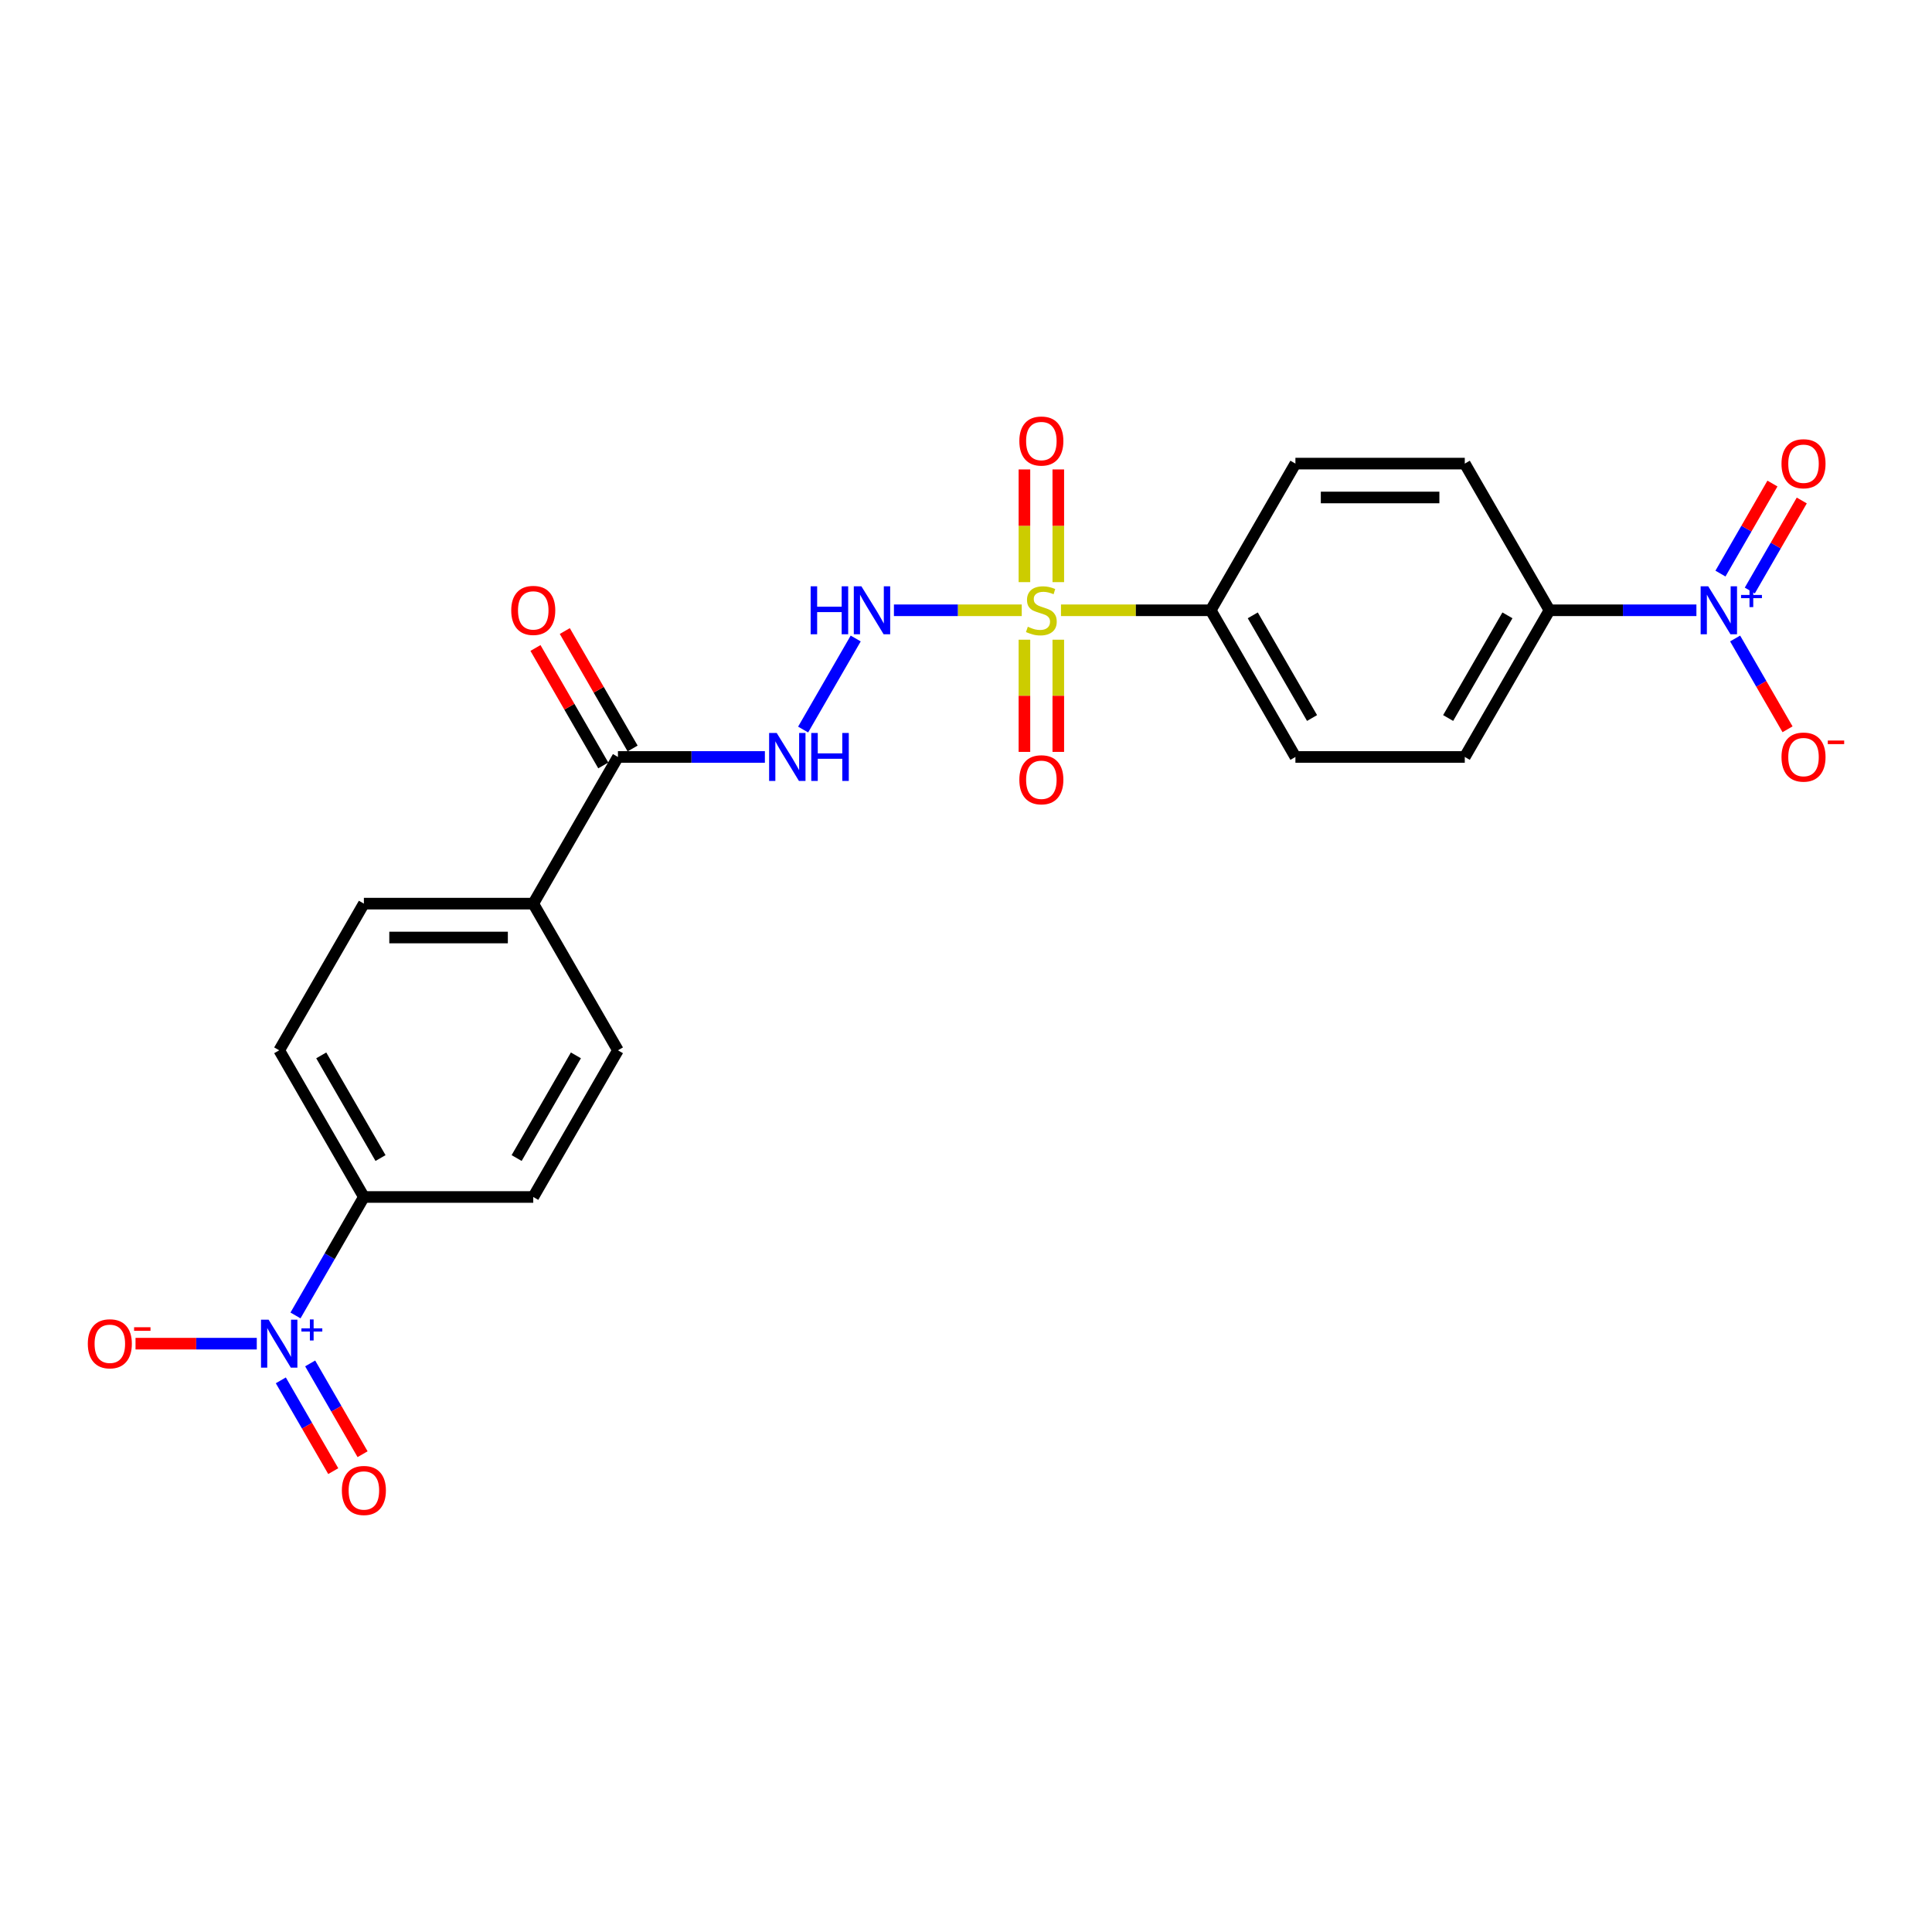 <?xml version='1.0' encoding='iso-8859-1'?>
<svg version='1.1' baseProfile='full'
              xmlns='http://www.w3.org/2000/svg'
                      xmlns:rdkit='http://www.rdkit.org/xml'
                      xmlns:xlink='http://www.w3.org/1999/xlink'
                  xml:space='preserve'
width='1000px' height='1000px' viewBox='0 0 1000 1000'>
<!-- END OF HEADER -->
<rect style='opacity:1.0;fill:#FFFFFF;stroke:none' width='1000' height='1000' x='0' y='0'> </rect>
<path class='bond-2' d='M 528.855,315.88 L 495.775,315.88' style='fill:none;fill-rule:evenodd;stroke:#CCCC00;stroke-width:6px;stroke-linecap:butt;stroke-linejoin:miter;stroke-opacity:1' />
<path class='bond-2' d='M 495.775,315.88 L 462.695,315.88' style='fill:none;fill-rule:evenodd;stroke:#0000FF;stroke-width:6px;stroke-linecap:butt;stroke-linejoin:miter;stroke-opacity:1' />
<path class='bond-5' d='M 549.159,315.88 L 587.915,315.88' style='fill:none;fill-rule:evenodd;stroke:#CCCC00;stroke-width:6px;stroke-linecap:butt;stroke-linejoin:miter;stroke-opacity:1' />
<path class='bond-5' d='M 587.915,315.88 L 626.672,315.88' style='fill:none;fill-rule:evenodd;stroke:#000000;stroke-width:6px;stroke-linecap:butt;stroke-linejoin:miter;stroke-opacity:1' />
<path class='bond-8' d='M 547.773,301.31 L 547.773,272.146' style='fill:none;fill-rule:evenodd;stroke:#CCCC00;stroke-width:6px;stroke-linecap:butt;stroke-linejoin:miter;stroke-opacity:1' />
<path class='bond-8' d='M 547.773,272.146 L 547.773,242.982' style='fill:none;fill-rule:evenodd;stroke:#FF0000;stroke-width:6px;stroke-linecap:butt;stroke-linejoin:miter;stroke-opacity:1' />
<path class='bond-8' d='M 530.24,301.31 L 530.24,272.146' style='fill:none;fill-rule:evenodd;stroke:#CCCC00;stroke-width:6px;stroke-linecap:butt;stroke-linejoin:miter;stroke-opacity:1' />
<path class='bond-8' d='M 530.24,272.146 L 530.24,242.982' style='fill:none;fill-rule:evenodd;stroke:#FF0000;stroke-width:6px;stroke-linecap:butt;stroke-linejoin:miter;stroke-opacity:1' />
<path class='bond-9' d='M 530.24,331.116 L 530.24,360.148' style='fill:none;fill-rule:evenodd;stroke:#CCCC00;stroke-width:6px;stroke-linecap:butt;stroke-linejoin:miter;stroke-opacity:1' />
<path class='bond-9' d='M 530.24,360.148 L 530.24,389.18' style='fill:none;fill-rule:evenodd;stroke:#FF0000;stroke-width:6px;stroke-linecap:butt;stroke-linejoin:miter;stroke-opacity:1' />
<path class='bond-9' d='M 547.773,331.116 L 547.773,360.148' style='fill:none;fill-rule:evenodd;stroke:#CCCC00;stroke-width:6px;stroke-linecap:butt;stroke-linejoin:miter;stroke-opacity:1' />
<path class='bond-9' d='M 547.773,360.148 L 547.773,389.18' style='fill:none;fill-rule:evenodd;stroke:#FF0000;stroke-width:6px;stroke-linecap:butt;stroke-linejoin:miter;stroke-opacity:1' />
<path class='bond-0' d='M 878.059,315.88 L 840.03,315.88' style='fill:none;fill-rule:evenodd;stroke:#0000FF;stroke-width:6px;stroke-linecap:butt;stroke-linejoin:miter;stroke-opacity:1' />
<path class='bond-0' d='M 840.03,315.88 L 802.001,315.88' style='fill:none;fill-rule:evenodd;stroke:#000000;stroke-width:6px;stroke-linecap:butt;stroke-linejoin:miter;stroke-opacity:1' />
<path class='bond-11' d='M 898.098,330.485 L 911.663,353.98' style='fill:none;fill-rule:evenodd;stroke:#0000FF;stroke-width:6px;stroke-linecap:butt;stroke-linejoin:miter;stroke-opacity:1' />
<path class='bond-11' d='M 911.663,353.98 L 925.228,377.476' style='fill:none;fill-rule:evenodd;stroke:#FF0000;stroke-width:6px;stroke-linecap:butt;stroke-linejoin:miter;stroke-opacity:1' />
<path class='bond-12' d='M 905.69,305.658 L 919.144,282.355' style='fill:none;fill-rule:evenodd;stroke:#0000FF;stroke-width:6px;stroke-linecap:butt;stroke-linejoin:miter;stroke-opacity:1' />
<path class='bond-12' d='M 919.144,282.355 L 932.598,259.053' style='fill:none;fill-rule:evenodd;stroke:#FF0000;stroke-width:6px;stroke-linecap:butt;stroke-linejoin:miter;stroke-opacity:1' />
<path class='bond-12' d='M 890.506,296.892 L 903.96,273.589' style='fill:none;fill-rule:evenodd;stroke:#0000FF;stroke-width:6px;stroke-linecap:butt;stroke-linejoin:miter;stroke-opacity:1' />
<path class='bond-12' d='M 903.96,273.589 L 917.414,250.286' style='fill:none;fill-rule:evenodd;stroke:#FF0000;stroke-width:6px;stroke-linecap:butt;stroke-linejoin:miter;stroke-opacity:1' />
<path class='bond-1' d='M 152.948,680.874 L 170.648,650.217' style='fill:none;fill-rule:evenodd;stroke:#0000FF;stroke-width:6px;stroke-linecap:butt;stroke-linejoin:miter;stroke-opacity:1' />
<path class='bond-1' d='M 170.648,650.217 L 188.348,619.559' style='fill:none;fill-rule:evenodd;stroke:#000000;stroke-width:6px;stroke-linecap:butt;stroke-linejoin:miter;stroke-opacity:1' />
<path class='bond-10' d='M 132.909,695.479 L 101.529,695.479' style='fill:none;fill-rule:evenodd;stroke:#0000FF;stroke-width:6px;stroke-linecap:butt;stroke-linejoin:miter;stroke-opacity:1' />
<path class='bond-10' d='M 101.529,695.479 L 70.149,695.479' style='fill:none;fill-rule:evenodd;stroke:#FF0000;stroke-width:6px;stroke-linecap:butt;stroke-linejoin:miter;stroke-opacity:1' />
<path class='bond-13' d='M 145.356,714.467 L 158.921,737.963' style='fill:none;fill-rule:evenodd;stroke:#0000FF;stroke-width:6px;stroke-linecap:butt;stroke-linejoin:miter;stroke-opacity:1' />
<path class='bond-13' d='M 158.921,737.963 L 172.486,761.459' style='fill:none;fill-rule:evenodd;stroke:#FF0000;stroke-width:6px;stroke-linecap:butt;stroke-linejoin:miter;stroke-opacity:1' />
<path class='bond-13' d='M 160.54,705.701 L 174.105,729.197' style='fill:none;fill-rule:evenodd;stroke:#0000FF;stroke-width:6px;stroke-linecap:butt;stroke-linejoin:miter;stroke-opacity:1' />
<path class='bond-13' d='M 174.105,729.197 L 187.67,752.692' style='fill:none;fill-rule:evenodd;stroke:#FF0000;stroke-width:6px;stroke-linecap:butt;stroke-linejoin:miter;stroke-opacity:1' />
<path class='bond-3' d='M 442.91,330.485 L 415.699,377.616' style='fill:none;fill-rule:evenodd;stroke:#0000FF;stroke-width:6px;stroke-linecap:butt;stroke-linejoin:miter;stroke-opacity:1' />
<path class='bond-4' d='M 395.903,391.8 L 357.874,391.8' style='fill:none;fill-rule:evenodd;stroke:#0000FF;stroke-width:6px;stroke-linecap:butt;stroke-linejoin:miter;stroke-opacity:1' />
<path class='bond-4' d='M 357.874,391.8 L 319.845,391.8' style='fill:none;fill-rule:evenodd;stroke:#000000;stroke-width:6px;stroke-linecap:butt;stroke-linejoin:miter;stroke-opacity:1' />
<path class='bond-14' d='M 319.845,391.8 L 276.013,467.72' style='fill:none;fill-rule:evenodd;stroke:#000000;stroke-width:6px;stroke-linecap:butt;stroke-linejoin:miter;stroke-opacity:1' />
<path class='bond-15' d='M 327.437,387.417 L 309.889,357.022' style='fill:none;fill-rule:evenodd;stroke:#000000;stroke-width:6px;stroke-linecap:butt;stroke-linejoin:miter;stroke-opacity:1' />
<path class='bond-15' d='M 309.889,357.022 L 292.341,326.628' style='fill:none;fill-rule:evenodd;stroke:#FF0000;stroke-width:6px;stroke-linecap:butt;stroke-linejoin:miter;stroke-opacity:1' />
<path class='bond-15' d='M 312.253,396.183 L 294.705,365.789' style='fill:none;fill-rule:evenodd;stroke:#000000;stroke-width:6px;stroke-linecap:butt;stroke-linejoin:miter;stroke-opacity:1' />
<path class='bond-15' d='M 294.705,365.789 L 277.157,335.394' style='fill:none;fill-rule:evenodd;stroke:#FF0000;stroke-width:6px;stroke-linecap:butt;stroke-linejoin:miter;stroke-opacity:1' />
<path class='bond-16' d='M 626.672,315.88 L 670.504,239.96' style='fill:none;fill-rule:evenodd;stroke:#000000;stroke-width:6px;stroke-linecap:butt;stroke-linejoin:miter;stroke-opacity:1' />
<path class='bond-17' d='M 626.672,315.88 L 670.504,391.8' style='fill:none;fill-rule:evenodd;stroke:#000000;stroke-width:6px;stroke-linecap:butt;stroke-linejoin:miter;stroke-opacity:1' />
<path class='bond-17' d='M 648.43,318.501 L 679.113,371.645' style='fill:none;fill-rule:evenodd;stroke:#000000;stroke-width:6px;stroke-linecap:butt;stroke-linejoin:miter;stroke-opacity:1' />
<path class='bond-6' d='M 802.001,315.88 L 758.169,391.8' style='fill:none;fill-rule:evenodd;stroke:#000000;stroke-width:6px;stroke-linecap:butt;stroke-linejoin:miter;stroke-opacity:1' />
<path class='bond-6' d='M 780.242,318.501 L 749.56,371.645' style='fill:none;fill-rule:evenodd;stroke:#000000;stroke-width:6px;stroke-linecap:butt;stroke-linejoin:miter;stroke-opacity:1' />
<path class='bond-24' d='M 802.001,315.88 L 758.169,239.96' style='fill:none;fill-rule:evenodd;stroke:#000000;stroke-width:6px;stroke-linecap:butt;stroke-linejoin:miter;stroke-opacity:1' />
<path class='bond-7' d='M 188.348,619.559 L 144.516,543.639' style='fill:none;fill-rule:evenodd;stroke:#000000;stroke-width:6px;stroke-linecap:butt;stroke-linejoin:miter;stroke-opacity:1' />
<path class='bond-7' d='M 196.957,599.405 L 166.275,546.261' style='fill:none;fill-rule:evenodd;stroke:#000000;stroke-width:6px;stroke-linecap:butt;stroke-linejoin:miter;stroke-opacity:1' />
<path class='bond-25' d='M 188.348,619.559 L 276.013,619.559' style='fill:none;fill-rule:evenodd;stroke:#000000;stroke-width:6px;stroke-linecap:butt;stroke-linejoin:miter;stroke-opacity:1' />
<path class='bond-22' d='M 276.013,467.72 L 319.845,543.639' style='fill:none;fill-rule:evenodd;stroke:#000000;stroke-width:6px;stroke-linecap:butt;stroke-linejoin:miter;stroke-opacity:1' />
<path class='bond-23' d='M 276.013,467.72 L 188.348,467.72' style='fill:none;fill-rule:evenodd;stroke:#000000;stroke-width:6px;stroke-linecap:butt;stroke-linejoin:miter;stroke-opacity:1' />
<path class='bond-23' d='M 262.863,485.253 L 201.498,485.253' style='fill:none;fill-rule:evenodd;stroke:#000000;stroke-width:6px;stroke-linecap:butt;stroke-linejoin:miter;stroke-opacity:1' />
<path class='bond-18' d='M 670.504,239.96 L 758.169,239.96' style='fill:none;fill-rule:evenodd;stroke:#000000;stroke-width:6px;stroke-linecap:butt;stroke-linejoin:miter;stroke-opacity:1' />
<path class='bond-18' d='M 683.654,257.493 L 745.019,257.493' style='fill:none;fill-rule:evenodd;stroke:#000000;stroke-width:6px;stroke-linecap:butt;stroke-linejoin:miter;stroke-opacity:1' />
<path class='bond-20' d='M 670.504,391.8 L 758.169,391.8' style='fill:none;fill-rule:evenodd;stroke:#000000;stroke-width:6px;stroke-linecap:butt;stroke-linejoin:miter;stroke-opacity:1' />
<path class='bond-19' d='M 276.013,619.559 L 319.845,543.639' style='fill:none;fill-rule:evenodd;stroke:#000000;stroke-width:6px;stroke-linecap:butt;stroke-linejoin:miter;stroke-opacity:1' />
<path class='bond-19' d='M 267.404,599.405 L 298.086,546.261' style='fill:none;fill-rule:evenodd;stroke:#000000;stroke-width:6px;stroke-linecap:butt;stroke-linejoin:miter;stroke-opacity:1' />
<path class='bond-21' d='M 144.516,543.639 L 188.348,467.72' style='fill:none;fill-rule:evenodd;stroke:#000000;stroke-width:6px;stroke-linecap:butt;stroke-linejoin:miter;stroke-opacity:1' />
<path  class='atom-0' d='M 531.994 324.401
Q 532.274 324.506, 533.431 324.997
Q 534.589 325.488, 535.851 325.804
Q 537.148 326.084, 538.411 326.084
Q 540.76 326.084, 542.128 324.962
Q 543.495 323.805, 543.495 321.806
Q 543.495 320.438, 542.794 319.597
Q 542.128 318.755, 541.076 318.299
Q 540.024 317.844, 538.271 317.318
Q 536.061 316.651, 534.729 316.02
Q 533.431 315.389, 532.485 314.056
Q 531.573 312.724, 531.573 310.48
Q 531.573 307.359, 533.677 305.43
Q 535.816 303.502, 540.024 303.502
Q 542.899 303.502, 546.16 304.869
L 545.354 307.569
Q 542.373 306.342, 540.129 306.342
Q 537.71 306.342, 536.377 307.359
Q 535.044 308.341, 535.08 310.059
Q 535.08 311.391, 535.746 312.198
Q 536.447 313.004, 537.429 313.46
Q 538.446 313.916, 540.129 314.442
Q 542.373 315.143, 543.706 315.845
Q 545.038 316.546, 545.985 317.984
Q 546.967 319.386, 546.967 321.806
Q 546.967 325.242, 544.653 327.101
Q 542.373 328.924, 538.551 328.924
Q 536.342 328.924, 534.659 328.433
Q 533.011 327.978, 531.047 327.171
L 531.994 324.401
' fill='#CCCC00'/>
<path  class='atom-1' d='M 884.178 303.467
L 892.313 316.616
Q 893.12 317.914, 894.417 320.263
Q 895.715 322.613, 895.785 322.753
L 895.785 303.467
L 899.081 303.467
L 899.081 328.293
L 895.68 328.293
L 886.948 313.916
Q 885.931 312.233, 884.844 310.304
Q 883.792 308.376, 883.477 307.78
L 883.477 328.293
L 880.251 328.293
L 880.251 303.467
L 884.178 303.467
' fill='#0000FF'/>
<path  class='atom-1' d='M 901.164 307.942
L 905.538 307.942
L 905.538 303.336
L 907.482 303.336
L 907.482 307.942
L 911.972 307.942
L 911.972 309.608
L 907.482 309.608
L 907.482 314.237
L 905.538 314.237
L 905.538 309.608
L 901.164 309.608
L 901.164 307.942
' fill='#0000FF'/>
<path  class='atom-2' d='M 139.028 683.066
L 147.163 696.216
Q 147.97 697.513, 149.267 699.862
Q 150.565 702.212, 150.635 702.352
L 150.635 683.066
L 153.931 683.066
L 153.931 707.893
L 150.529 707.893
L 141.798 693.516
Q 140.781 691.832, 139.694 689.904
Q 138.642 687.975, 138.327 687.379
L 138.327 707.893
L 135.1 707.893
L 135.1 683.066
L 139.028 683.066
' fill='#0000FF'/>
<path  class='atom-2' d='M 156.014 687.541
L 160.388 687.541
L 160.388 682.935
L 162.332 682.935
L 162.332 687.541
L 166.822 687.541
L 166.822 689.207
L 162.332 689.207
L 162.332 693.836
L 160.388 693.836
L 160.388 689.207
L 156.014 689.207
L 156.014 687.541
' fill='#0000FF'/>
<path  class='atom-3' d='M 419.59 303.467
L 422.956 303.467
L 422.956 314.021
L 435.65 314.021
L 435.65 303.467
L 439.017 303.467
L 439.017 328.293
L 435.65 328.293
L 435.65 316.827
L 422.956 316.827
L 422.956 328.293
L 419.59 328.293
L 419.59 303.467
' fill='#0000FF'/>
<path  class='atom-3' d='M 445.854 303.467
L 453.99 316.616
Q 454.796 317.914, 456.094 320.263
Q 457.391 322.613, 457.461 322.753
L 457.461 303.467
L 460.757 303.467
L 460.757 328.293
L 457.356 328.293
L 448.625 313.916
Q 447.608 312.233, 446.521 310.304
Q 445.469 308.376, 445.153 307.78
L 445.153 328.293
L 441.927 328.293
L 441.927 303.467
L 445.854 303.467
' fill='#0000FF'/>
<path  class='atom-4' d='M 402.022 379.386
L 410.157 392.536
Q 410.964 393.834, 412.261 396.183
Q 413.559 398.532, 413.629 398.673
L 413.629 379.386
L 416.925 379.386
L 416.925 404.213
L 413.524 404.213
L 404.792 389.836
Q 403.775 388.153, 402.688 386.224
Q 401.636 384.296, 401.321 383.7
L 401.321 404.213
L 398.095 404.213
L 398.095 379.386
L 402.022 379.386
' fill='#0000FF'/>
<path  class='atom-4' d='M 419.906 379.386
L 423.272 379.386
L 423.272 389.941
L 435.966 389.941
L 435.966 379.386
L 439.332 379.386
L 439.332 404.213
L 435.966 404.213
L 435.966 392.747
L 423.272 392.747
L 423.272 404.213
L 419.906 404.213
L 419.906 379.386
' fill='#0000FF'/>
<path  class='atom-9' d='M 527.611 228.285
Q 527.611 222.324, 530.556 218.993
Q 533.502 215.662, 539.007 215.662
Q 544.512 215.662, 547.458 218.993
Q 550.403 222.324, 550.403 228.285
Q 550.403 234.317, 547.423 237.753
Q 544.442 241.154, 539.007 241.154
Q 533.537 241.154, 530.556 237.753
Q 527.611 234.352, 527.611 228.285
M 539.007 238.349
Q 542.794 238.349, 544.828 235.824
Q 546.897 233.265, 546.897 228.285
Q 546.897 223.411, 544.828 220.957
Q 542.794 218.467, 539.007 218.467
Q 535.22 218.467, 533.151 220.921
Q 531.117 223.376, 531.117 228.285
Q 531.117 233.3, 533.151 235.824
Q 535.22 238.349, 539.007 238.349
' fill='#FF0000'/>
<path  class='atom-10' d='M 527.611 403.615
Q 527.611 397.654, 530.556 394.322
Q 533.502 390.991, 539.007 390.991
Q 544.512 390.991, 547.458 394.322
Q 550.403 397.654, 550.403 403.615
Q 550.403 409.646, 547.423 413.083
Q 544.442 416.484, 539.007 416.484
Q 533.537 416.484, 530.556 413.083
Q 527.611 409.681, 527.611 403.615
M 539.007 413.679
Q 542.794 413.679, 544.828 411.154
Q 546.897 408.594, 546.897 403.615
Q 546.897 398.741, 544.828 396.286
Q 542.794 393.796, 539.007 393.796
Q 535.22 393.796, 533.151 396.251
Q 531.117 398.705, 531.117 403.615
Q 531.117 408.629, 533.151 411.154
Q 535.22 413.679, 539.007 413.679
' fill='#FF0000'/>
<path  class='atom-11' d='M 45.455 695.549
Q 45.455 689.588, 48.4 686.257
Q 51.346 682.926, 56.851 682.926
Q 62.356 682.926, 65.302 686.257
Q 68.247 689.588, 68.247 695.549
Q 68.247 701.581, 65.267 705.017
Q 62.286 708.419, 56.851 708.419
Q 51.381 708.419, 48.4 705.017
Q 45.455 701.616, 45.455 695.549
M 56.851 705.613
Q 60.638 705.613, 62.672 703.089
Q 64.741 700.529, 64.741 695.549
Q 64.741 690.675, 62.672 688.221
Q 60.638 685.731, 56.851 685.731
Q 53.064 685.731, 50.995 688.186
Q 48.961 690.64, 48.961 695.549
Q 48.961 700.564, 50.995 703.089
Q 53.064 705.613, 56.851 705.613
' fill='#FF0000'/>
<path  class='atom-11' d='M 69.404 686.978
L 77.898 686.978
L 77.898 688.829
L 69.404 688.829
L 69.404 686.978
' fill='#FF0000'/>
<path  class='atom-12' d='M 922.102 391.87
Q 922.102 385.909, 925.047 382.577
Q 927.993 379.246, 933.498 379.246
Q 939.004 379.246, 941.949 382.577
Q 944.895 385.909, 944.895 391.87
Q 944.895 397.901, 941.914 401.338
Q 938.933 404.739, 933.498 404.739
Q 928.028 404.739, 925.047 401.338
Q 922.102 397.936, 922.102 391.87
M 933.498 401.934
Q 937.285 401.934, 939.319 399.409
Q 941.388 396.849, 941.388 391.87
Q 941.388 386.996, 939.319 384.541
Q 937.285 382.051, 933.498 382.051
Q 929.711 382.051, 927.642 384.506
Q 925.608 386.961, 925.608 391.87
Q 925.608 396.884, 927.642 399.409
Q 929.711 401.934, 933.498 401.934
' fill='#FF0000'/>
<path  class='atom-12' d='M 946.052 383.298
L 954.545 383.298
L 954.545 385.15
L 946.052 385.15
L 946.052 383.298
' fill='#FF0000'/>
<path  class='atom-13' d='M 922.102 240.03
Q 922.102 234.069, 925.047 230.738
Q 927.993 227.406, 933.498 227.406
Q 939.004 227.406, 941.949 230.738
Q 944.895 234.069, 944.895 240.03
Q 944.895 246.061, 941.914 249.498
Q 938.933 252.899, 933.498 252.899
Q 928.028 252.899, 925.047 249.498
Q 922.102 246.097, 922.102 240.03
M 933.498 250.094
Q 937.285 250.094, 939.319 247.569
Q 941.388 245.009, 941.388 240.03
Q 941.388 235.156, 939.319 232.701
Q 937.285 230.212, 933.498 230.212
Q 929.711 230.212, 927.642 232.666
Q 925.608 235.121, 925.608 240.03
Q 925.608 245.045, 927.642 247.569
Q 929.711 250.094, 933.498 250.094
' fill='#FF0000'/>
<path  class='atom-14' d='M 176.952 771.469
Q 176.952 765.508, 179.897 762.177
Q 182.843 758.846, 188.348 758.846
Q 193.853 758.846, 196.799 762.177
Q 199.744 765.508, 199.744 771.469
Q 199.744 777.501, 196.764 780.937
Q 193.783 784.338, 188.348 784.338
Q 182.878 784.338, 179.897 780.937
Q 176.952 777.536, 176.952 771.469
M 188.348 781.533
Q 192.135 781.533, 194.169 779.008
Q 196.238 776.449, 196.238 771.469
Q 196.238 766.595, 194.169 764.14
Q 192.135 761.651, 188.348 761.651
Q 184.561 761.651, 182.492 764.105
Q 180.458 766.56, 180.458 771.469
Q 180.458 776.484, 182.492 779.008
Q 184.561 781.533, 188.348 781.533
' fill='#FF0000'/>
<path  class='atom-16' d='M 264.616 315.95
Q 264.616 309.989, 267.562 306.658
Q 270.507 303.326, 276.013 303.326
Q 281.518 303.326, 284.464 306.658
Q 287.409 309.989, 287.409 315.95
Q 287.409 321.981, 284.429 325.418
Q 281.448 328.819, 276.013 328.819
Q 270.542 328.819, 267.562 325.418
Q 264.616 322.016, 264.616 315.95
M 276.013 326.014
Q 279.8 326.014, 281.834 323.489
Q 283.903 320.929, 283.903 315.95
Q 283.903 311.076, 281.834 308.621
Q 279.8 306.132, 276.013 306.132
Q 272.226 306.132, 270.157 308.586
Q 268.123 311.041, 268.123 315.95
Q 268.123 320.964, 270.157 323.489
Q 272.226 326.014, 276.013 326.014
' fill='#FF0000'/>
</svg>
